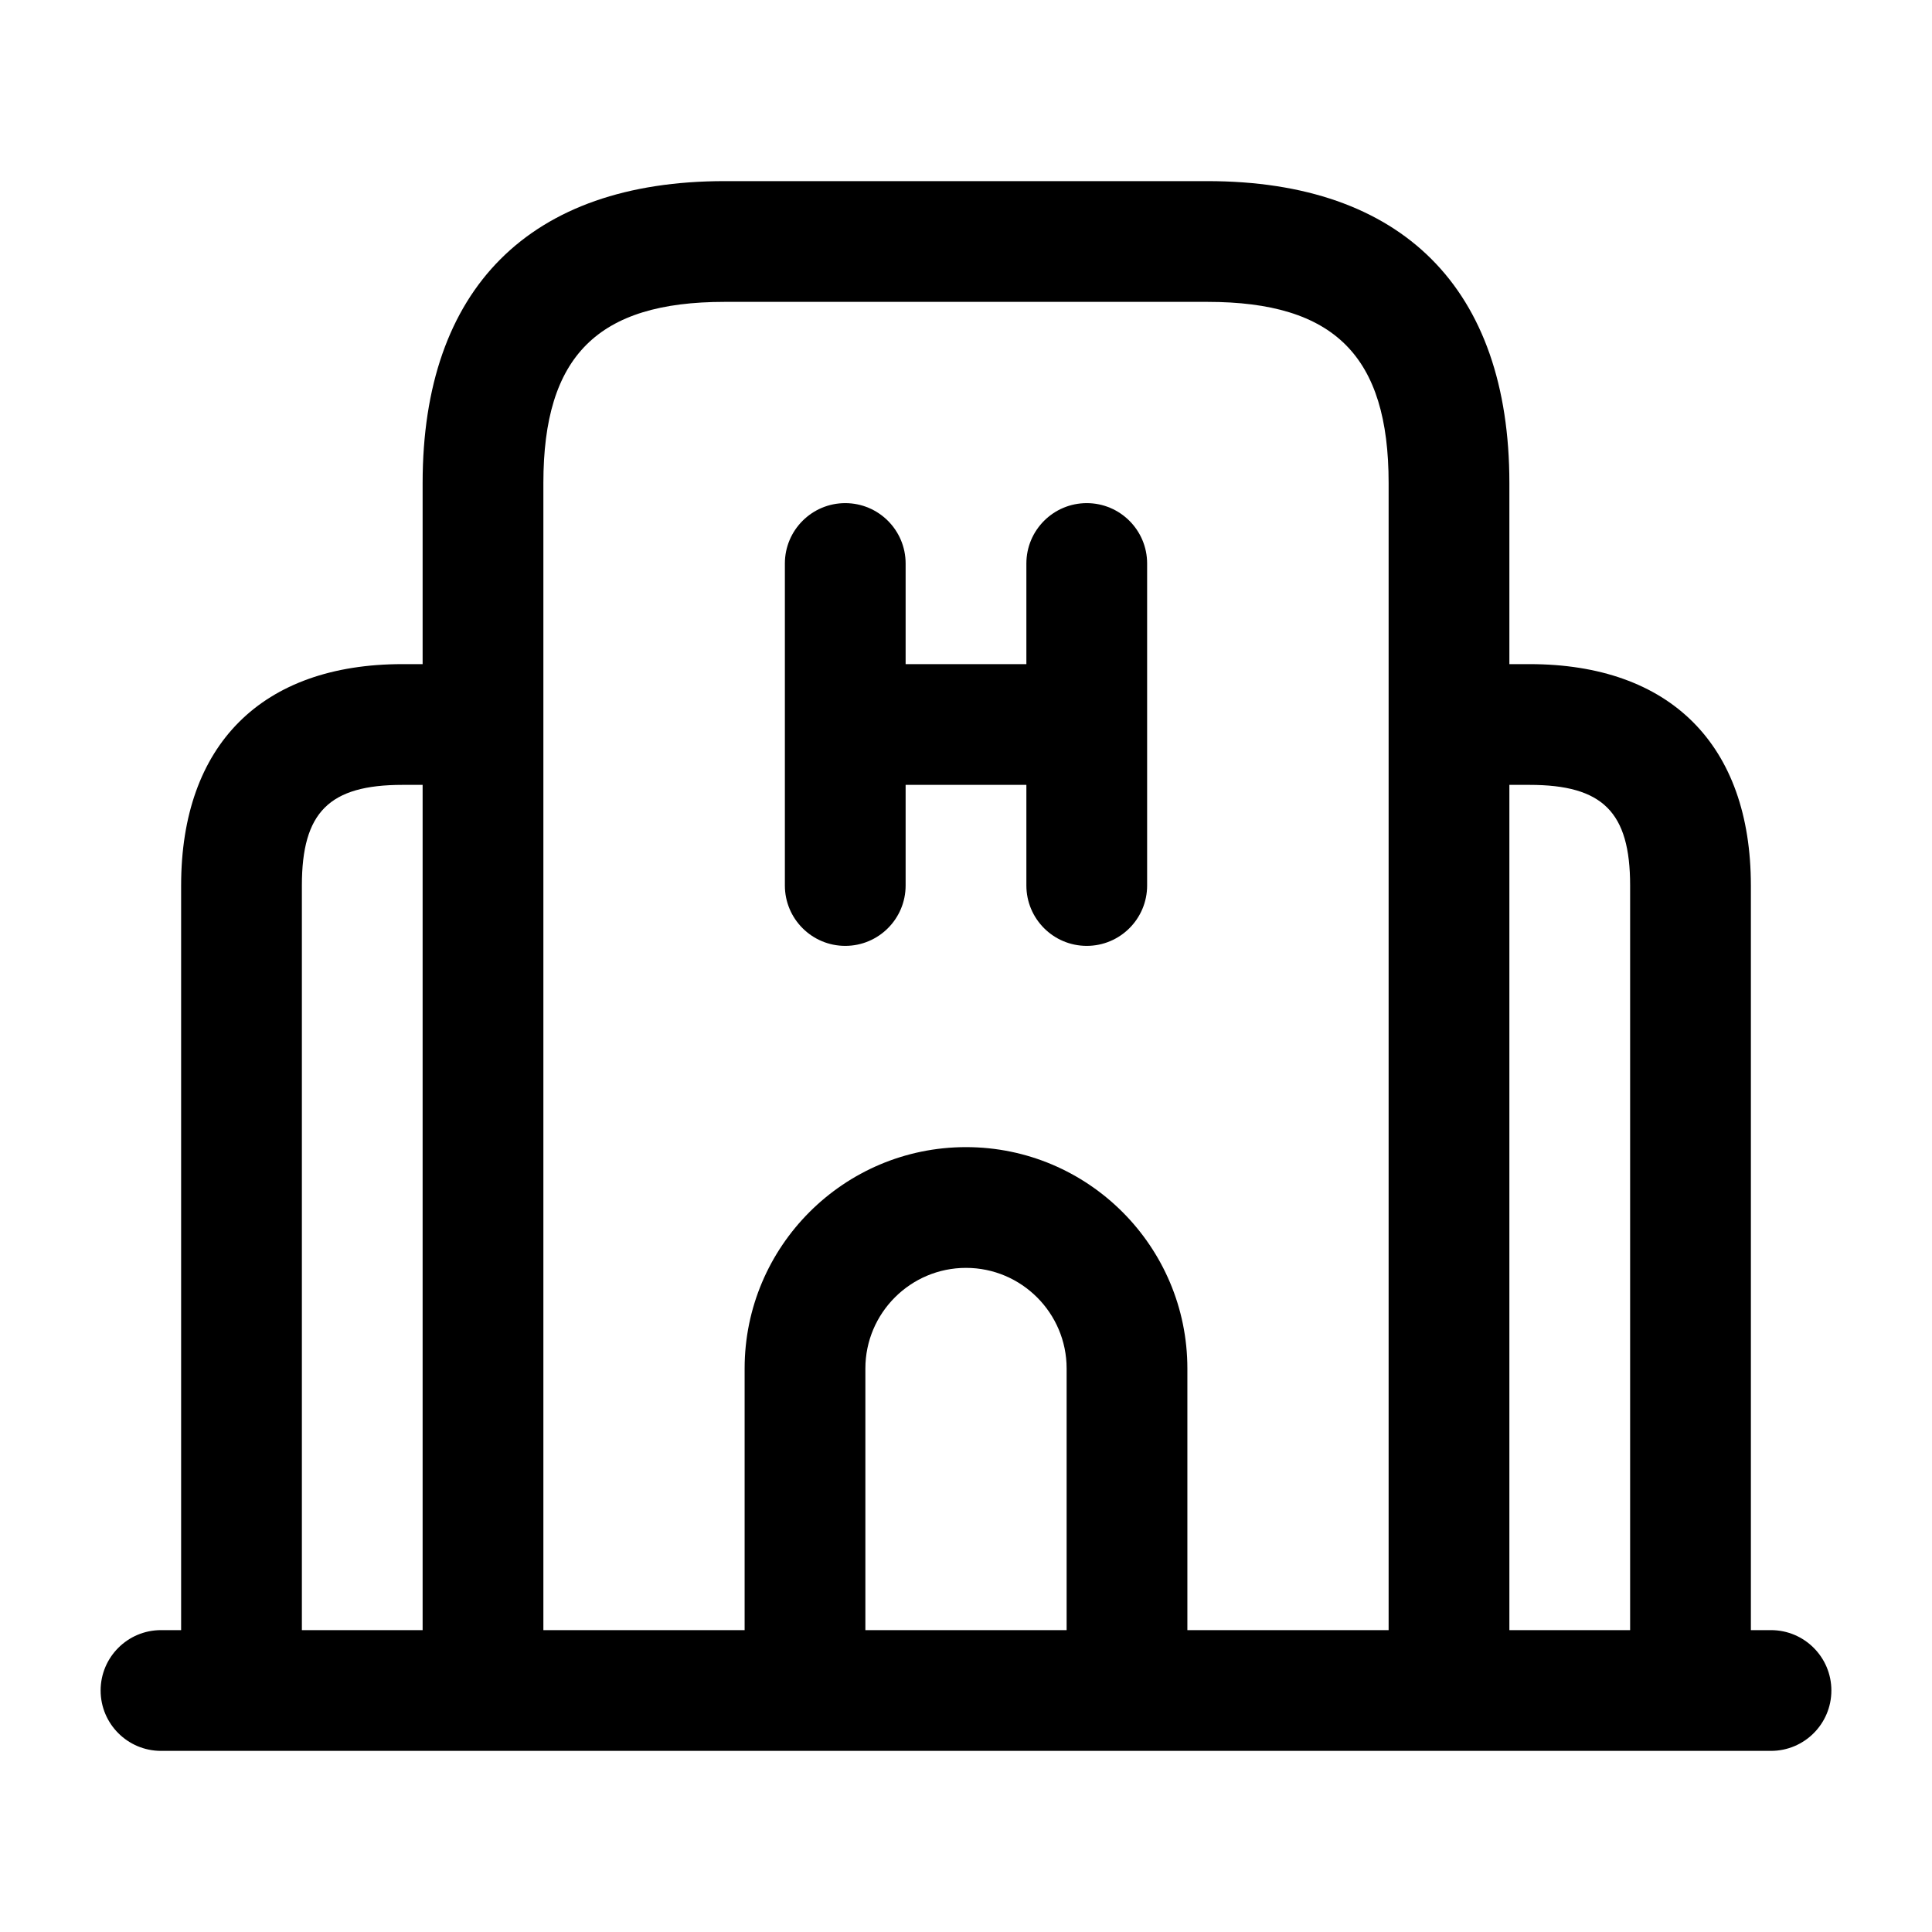 <svg width="24" height="24" viewBox="0 0 24 24" fill="none" xmlns="http://www.w3.org/2000/svg">
<path d="M9.75 11V7C9.75 6.586 10.086 6.25 10.5 6.25C10.914 6.25 11.25 6.586 11.25 7V8.25H12.75V7C12.75 6.586 13.086 6.25 13.5 6.25C13.914 6.25 14.25 6.586 14.25 7V11C14.25 11.414 13.914 11.75 13.5 11.75C13.086 11.75 12.75 11.414 12.75 11V9.75H11.25V11C11.25 11.414 10.914 11.75 10.5 11.75C10.086 11.75 9.75 11.414 9.75 11ZM22.75 21C22.75 21.414 22.414 21.75 22 21.75H2C1.586 21.75 1.25 21.414 1.25 21C1.25 20.586 1.586 20.25 2 20.25H2.25V11C2.25 9.252 3.252 8.25 5 8.25H5.25V6C5.25 3.582 6.582 2.25 9 2.25H15C17.418 2.25 18.75 3.582 18.75 6V8.25H19C20.748 8.25 21.75 9.252 21.75 11V20.25H22C22.414 20.25 22.75 20.586 22.75 21ZM6.75 20.25H9.25V17C9.25 15.483 10.483 14.25 12 14.25C13.517 14.25 14.75 15.483 14.75 17V20.25H17.25V6C17.25 4.423 16.577 3.75 15 3.75H9C7.423 3.75 6.75 4.423 6.75 6V20.25ZM13.25 17C13.25 16.311 12.689 15.75 12 15.75C11.311 15.75 10.75 16.311 10.75 17V20.25H13.25V17ZM3.75 20.25H5.25V9.75H5C4.089 9.75 3.75 10.089 3.75 11V20.25ZM20.25 20.25V11C20.25 10.089 19.911 9.75 19 9.75H18.75V20.25H20.25Z" fill="black"/>
</svg>

